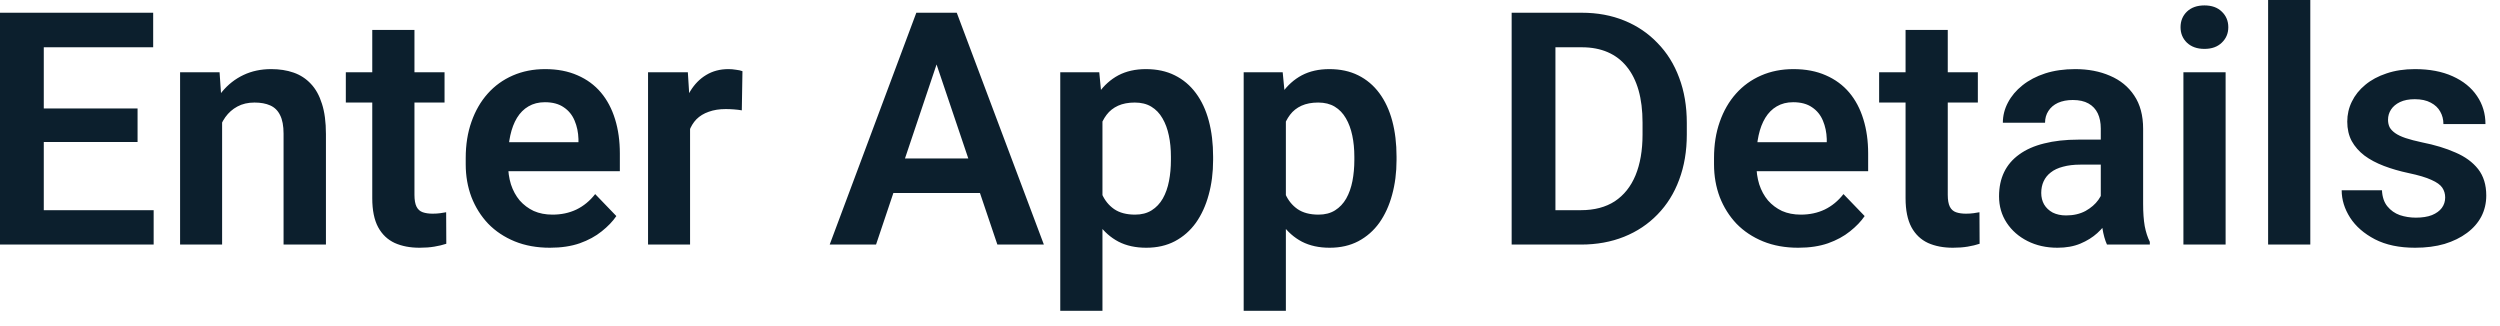 <svg width="115" height="15" viewBox="0 0 115 15" fill="none" xmlns="http://www.w3.org/2000/svg">
<path d="M7.068 9.668V11.25H1.399V9.668H7.068ZM2.014 0.586V11.25H0V0.586H2.014ZM6.328 4.988V6.533H1.399V4.988H6.328ZM7.046 0.586V2.175H1.399V0.586H7.046ZM10.217 5.017V11.25H8.284V3.325H10.1L10.217 5.017ZM9.91 7.002H9.338C9.343 6.426 9.421 5.903 9.573 5.435C9.724 4.966 9.937 4.563 10.21 4.226C10.488 3.889 10.818 3.63 11.199 3.45C11.58 3.269 12.004 3.179 12.473 3.179C12.854 3.179 13.198 3.232 13.506 3.34C13.813 3.447 14.077 3.618 14.297 3.853C14.521 4.087 14.692 4.395 14.81 4.775C14.932 5.151 14.993 5.615 14.993 6.167V11.25H13.044V6.152C13.044 5.791 12.991 5.505 12.883 5.295C12.781 5.085 12.629 4.937 12.429 4.849C12.234 4.761 11.992 4.717 11.704 4.717C11.406 4.717 11.145 4.778 10.92 4.9C10.701 5.017 10.515 5.181 10.364 5.391C10.217 5.601 10.105 5.842 10.027 6.116C9.949 6.389 9.91 6.685 9.91 7.002ZM20.449 3.325V4.717H15.908V3.325H20.449ZM17.124 1.377H19.065V8.965C19.065 9.199 19.097 9.38 19.16 9.507C19.224 9.634 19.319 9.719 19.446 9.763C19.573 9.807 19.724 9.829 19.9 9.829C20.027 9.829 20.144 9.822 20.252 9.807C20.359 9.792 20.449 9.778 20.523 9.763L20.53 11.213C20.369 11.267 20.186 11.311 19.98 11.345C19.78 11.379 19.553 11.396 19.299 11.396C18.865 11.396 18.484 11.323 18.157 11.177C17.83 11.025 17.576 10.784 17.395 10.452C17.214 10.115 17.124 9.67 17.124 9.119V1.377ZM25.298 11.396C24.697 11.396 24.158 11.299 23.679 11.104C23.201 10.908 22.793 10.637 22.456 10.29C22.124 9.939 21.868 9.531 21.687 9.067C21.511 8.599 21.423 8.096 21.423 7.559V7.266C21.423 6.655 21.511 6.101 21.687 5.603C21.863 5.1 22.112 4.668 22.434 4.307C22.756 3.945 23.142 3.667 23.591 3.472C24.041 3.276 24.536 3.179 25.078 3.179C25.64 3.179 26.135 3.274 26.565 3.464C26.995 3.65 27.354 3.914 27.642 4.255C27.93 4.597 28.147 5.007 28.294 5.486C28.44 5.959 28.513 6.484 28.513 7.061V7.874H22.302V6.541H26.609V6.394C26.599 6.086 26.541 5.806 26.433 5.552C26.326 5.293 26.16 5.088 25.935 4.937C25.71 4.78 25.42 4.702 25.064 4.702C24.775 4.702 24.524 4.766 24.309 4.893C24.099 5.015 23.923 5.19 23.782 5.42C23.645 5.645 23.543 5.913 23.474 6.226C23.406 6.538 23.372 6.885 23.372 7.266V7.559C23.372 7.891 23.416 8.198 23.503 8.481C23.596 8.765 23.73 9.011 23.906 9.221C24.087 9.426 24.302 9.587 24.551 9.705C24.805 9.817 25.093 9.873 25.415 9.873C25.82 9.873 26.186 9.795 26.514 9.639C26.846 9.478 27.134 9.241 27.378 8.928L28.352 9.939C28.186 10.183 27.961 10.418 27.678 10.642C27.4 10.867 27.063 11.05 26.668 11.191C26.272 11.328 25.815 11.396 25.298 11.396ZM31.743 4.944V11.25H29.81V3.325H31.641L31.743 4.944ZM34.153 3.274L34.123 5.076C34.016 5.056 33.894 5.042 33.757 5.032C33.626 5.022 33.501 5.017 33.384 5.017C33.086 5.017 32.825 5.059 32.6 5.142C32.376 5.22 32.188 5.334 32.036 5.486C31.89 5.637 31.777 5.823 31.699 6.042C31.621 6.257 31.577 6.501 31.567 6.775L31.15 6.724C31.15 6.221 31.201 5.754 31.304 5.325C31.406 4.895 31.555 4.519 31.75 4.197C31.946 3.875 32.19 3.625 32.483 3.45C32.781 3.269 33.123 3.179 33.508 3.179C33.616 3.179 33.73 3.188 33.852 3.208C33.98 3.223 34.08 3.245 34.153 3.274ZM43.337 2.205L40.298 11.25H38.166L42.151 0.586H43.513L43.337 2.205ZM45.879 11.25L42.825 2.205L42.642 0.586H44.011L48.018 11.25H45.879ZM45.74 7.288V8.877H40.02V7.288H45.74ZM50.713 4.849V14.297H48.772V3.325H50.566L50.713 4.849ZM55.803 7.207V7.361C55.803 7.937 55.735 8.472 55.598 8.965C55.466 9.453 55.271 9.88 55.012 10.247C54.753 10.608 54.431 10.891 54.045 11.096C53.665 11.296 53.225 11.396 52.727 11.396C52.239 11.396 51.814 11.304 51.453 11.118C51.091 10.928 50.786 10.659 50.537 10.312C50.288 9.966 50.088 9.563 49.937 9.104C49.79 8.64 49.68 8.135 49.607 7.588V7.097C49.68 6.516 49.79 5.989 49.937 5.515C50.088 5.037 50.288 4.624 50.537 4.277C50.786 3.926 51.089 3.655 51.445 3.464C51.807 3.274 52.229 3.179 52.712 3.179C53.215 3.179 53.657 3.274 54.038 3.464C54.424 3.655 54.748 3.928 55.012 4.285C55.276 4.641 55.474 5.066 55.605 5.559C55.737 6.052 55.803 6.602 55.803 7.207ZM53.862 7.361V7.207C53.862 6.855 53.831 6.531 53.767 6.233C53.704 5.93 53.606 5.667 53.474 5.442C53.342 5.212 53.171 5.034 52.961 4.907C52.752 4.78 52.498 4.717 52.2 4.717C51.902 4.717 51.645 4.766 51.431 4.863C51.216 4.961 51.04 5.1 50.903 5.281C50.767 5.461 50.659 5.676 50.581 5.925C50.508 6.169 50.459 6.44 50.435 6.738V7.954C50.478 8.315 50.564 8.64 50.691 8.928C50.818 9.216 51.003 9.446 51.248 9.617C51.497 9.788 51.819 9.873 52.214 9.873C52.512 9.873 52.766 9.807 52.976 9.675C53.186 9.543 53.357 9.363 53.489 9.133C53.621 8.899 53.716 8.63 53.774 8.328C53.833 8.025 53.862 7.703 53.862 7.361ZM59.15 4.849V14.297H57.209V3.325H59.004L59.15 4.849ZM64.241 7.207V7.361C64.241 7.937 64.172 8.472 64.036 8.965C63.904 9.453 63.709 9.88 63.45 10.247C63.191 10.608 62.869 10.891 62.483 11.096C62.102 11.296 61.663 11.396 61.165 11.396C60.676 11.396 60.252 11.304 59.89 11.118C59.529 10.928 59.224 10.659 58.975 10.312C58.726 9.966 58.525 9.563 58.374 9.104C58.227 8.64 58.118 8.135 58.044 7.588V7.097C58.118 6.516 58.227 5.989 58.374 5.515C58.525 5.037 58.726 4.624 58.975 4.277C59.224 3.926 59.526 3.655 59.883 3.464C60.244 3.274 60.666 3.179 61.15 3.179C61.653 3.179 62.095 3.274 62.476 3.464C62.861 3.655 63.186 3.928 63.45 4.285C63.713 4.641 63.911 5.066 64.043 5.559C64.175 6.052 64.241 6.602 64.241 7.207ZM62.3 7.361V7.207C62.3 6.855 62.268 6.531 62.205 6.233C62.141 5.93 62.044 5.667 61.912 5.442C61.78 5.212 61.609 5.034 61.399 4.907C61.189 4.78 60.935 4.717 60.637 4.717C60.339 4.717 60.083 4.766 59.868 4.863C59.653 4.961 59.477 5.1 59.341 5.281C59.204 5.461 59.097 5.676 59.019 5.925C58.945 6.169 58.897 6.44 58.872 6.738V7.954C58.916 8.315 59.002 8.64 59.128 8.928C59.255 9.216 59.441 9.446 59.685 9.617C59.934 9.788 60.256 9.873 60.652 9.873C60.95 9.873 61.204 9.807 61.414 9.675C61.623 9.543 61.794 9.363 61.926 9.133C62.058 8.899 62.153 8.63 62.212 8.328C62.27 8.025 62.3 7.703 62.3 7.361ZM72.722 11.25H70.422L70.437 9.668H72.722C73.342 9.668 73.862 9.531 74.282 9.258C74.702 8.979 75.019 8.582 75.234 8.064C75.449 7.542 75.557 6.917 75.557 6.189V5.64C75.557 5.078 75.496 4.583 75.374 4.153C75.251 3.723 75.071 3.362 74.832 3.069C74.597 2.776 74.307 2.554 73.96 2.402C73.613 2.251 73.215 2.175 72.766 2.175H70.378V0.586H72.766C73.479 0.586 74.128 0.706 74.714 0.945C75.305 1.184 75.815 1.528 76.245 1.978C76.68 2.422 77.012 2.954 77.241 3.574C77.476 4.194 77.593 4.888 77.593 5.654V6.189C77.593 6.951 77.476 7.644 77.241 8.269C77.012 8.889 76.68 9.421 76.245 9.866C75.815 10.31 75.303 10.652 74.707 10.891C74.111 11.13 73.45 11.25 72.722 11.25ZM71.55 0.586V11.25H69.536V0.586H71.55ZM82.72 11.396C82.119 11.396 81.58 11.299 81.101 11.104C80.623 10.908 80.215 10.637 79.878 10.29C79.546 9.939 79.29 9.531 79.109 9.067C78.933 8.599 78.845 8.096 78.845 7.559V7.266C78.845 6.655 78.933 6.101 79.109 5.603C79.285 5.1 79.534 4.668 79.856 4.307C80.178 3.945 80.564 3.667 81.013 3.472C81.462 3.276 81.958 3.179 82.5 3.179C83.061 3.179 83.557 3.274 83.987 3.464C84.416 3.65 84.775 3.914 85.064 4.255C85.352 4.597 85.569 5.007 85.715 5.486C85.862 5.959 85.935 6.484 85.935 7.061V7.874H79.724V6.541H84.031V6.394C84.021 6.086 83.962 5.806 83.855 5.552C83.748 5.293 83.582 5.088 83.357 4.937C83.132 4.78 82.842 4.702 82.485 4.702C82.197 4.702 81.946 4.766 81.731 4.893C81.521 5.015 81.345 5.19 81.204 5.42C81.067 5.645 80.964 5.913 80.896 6.226C80.828 6.538 80.793 6.885 80.793 7.266V7.559C80.793 7.891 80.837 8.198 80.925 8.481C81.018 8.765 81.152 9.011 81.328 9.221C81.509 9.426 81.724 9.587 81.973 9.705C82.227 9.817 82.515 9.873 82.837 9.873C83.242 9.873 83.608 9.795 83.936 9.639C84.268 9.478 84.556 9.241 84.8 8.928L85.774 9.939C85.608 10.183 85.383 10.418 85.1 10.642C84.822 10.867 84.485 11.05 84.089 11.191C83.694 11.328 83.237 11.396 82.72 11.396ZM90.981 3.325V4.717H86.44V3.325H90.981ZM87.656 1.377H89.597V8.965C89.597 9.199 89.629 9.38 89.692 9.507C89.756 9.634 89.851 9.719 89.978 9.763C90.105 9.807 90.256 9.829 90.432 9.829C90.559 9.829 90.676 9.822 90.784 9.807C90.891 9.792 90.981 9.778 91.055 9.763L91.062 11.213C90.901 11.267 90.718 11.311 90.513 11.345C90.312 11.379 90.085 11.396 89.832 11.396C89.397 11.396 89.016 11.323 88.689 11.177C88.362 11.025 88.108 10.784 87.927 10.452C87.747 10.115 87.656 9.67 87.656 9.119V1.377ZM96.636 9.565V5.911C96.636 5.642 96.589 5.41 96.497 5.215C96.404 5.02 96.262 4.868 96.072 4.761C95.881 4.653 95.64 4.6 95.347 4.6C95.088 4.6 94.861 4.644 94.665 4.731C94.475 4.819 94.329 4.944 94.226 5.105C94.124 5.261 94.072 5.442 94.072 5.647H92.131C92.131 5.32 92.21 5.01 92.366 4.717C92.522 4.419 92.744 4.155 93.032 3.926C93.325 3.691 93.674 3.508 94.08 3.376C94.49 3.245 94.949 3.179 95.457 3.179C96.057 3.179 96.592 3.281 97.061 3.486C97.534 3.687 97.905 3.989 98.174 4.395C98.447 4.8 98.584 5.31 98.584 5.925V9.382C98.584 9.778 98.608 10.117 98.657 10.4C98.711 10.679 98.789 10.92 98.892 11.126V11.25H96.921C96.829 11.05 96.758 10.796 96.709 10.488C96.66 10.176 96.636 9.868 96.636 9.565ZM96.907 6.423L96.921 7.573H95.698C95.395 7.573 95.129 7.605 94.9 7.668C94.67 7.727 94.482 7.815 94.336 7.932C94.189 8.044 94.08 8.181 94.006 8.342C93.933 8.499 93.897 8.677 93.897 8.877C93.897 9.072 93.94 9.248 94.028 9.404C94.121 9.561 94.253 9.685 94.424 9.778C94.6 9.866 94.805 9.91 95.039 9.91C95.381 9.91 95.679 9.841 95.933 9.705C96.186 9.563 96.384 9.392 96.526 9.192C96.668 8.992 96.743 8.801 96.753 8.621L97.31 9.456C97.241 9.656 97.139 9.868 97.002 10.093C96.865 10.317 96.689 10.527 96.475 10.723C96.26 10.918 96.001 11.079 95.698 11.206C95.395 11.333 95.044 11.396 94.644 11.396C94.131 11.396 93.672 11.294 93.267 11.089C92.861 10.884 92.541 10.603 92.307 10.247C92.073 9.89 91.956 9.485 91.956 9.031C91.956 8.611 92.034 8.24 92.19 7.917C92.346 7.595 92.578 7.324 92.886 7.104C93.193 6.88 93.574 6.711 94.028 6.599C94.487 6.482 95.012 6.423 95.603 6.423H96.907ZM102.378 3.325V11.25H100.437V3.325H102.378ZM100.305 1.252C100.305 0.964 100.403 0.725 100.598 0.535C100.798 0.344 101.067 0.249 101.404 0.249C101.741 0.249 102.007 0.344 102.202 0.535C102.402 0.725 102.502 0.964 102.502 1.252C102.502 1.536 102.402 1.772 102.202 1.963C102.007 2.153 101.741 2.249 101.404 2.249C101.067 2.249 100.798 2.153 100.598 1.963C100.403 1.772 100.305 1.536 100.305 1.252ZM106.274 0V11.25H104.333V0H106.274ZM112.478 9.082C112.478 8.916 112.434 8.767 112.346 8.635C112.258 8.503 112.092 8.384 111.848 8.276C111.609 8.164 111.257 8.059 110.793 7.961C110.383 7.874 110.005 7.764 109.658 7.632C109.312 7.5 109.014 7.341 108.765 7.156C108.516 6.965 108.32 6.743 108.179 6.489C108.042 6.23 107.974 5.933 107.974 5.596C107.974 5.269 108.044 4.961 108.186 4.673C108.328 4.38 108.533 4.124 108.801 3.904C109.07 3.679 109.397 3.503 109.783 3.376C110.168 3.245 110.603 3.179 111.086 3.179C111.76 3.179 112.339 3.289 112.822 3.508C113.311 3.728 113.684 4.031 113.943 4.417C114.202 4.797 114.331 5.227 114.331 5.706H112.397C112.397 5.496 112.349 5.305 112.251 5.134C112.158 4.963 112.014 4.827 111.819 4.724C111.624 4.617 111.377 4.563 111.079 4.563C110.811 4.563 110.583 4.607 110.398 4.695C110.217 4.783 110.081 4.897 109.988 5.039C109.895 5.181 109.849 5.337 109.849 5.508C109.849 5.635 109.873 5.75 109.922 5.852C109.976 5.95 110.061 6.04 110.178 6.123C110.295 6.206 110.454 6.282 110.654 6.35C110.859 6.418 111.111 6.484 111.409 6.548C112 6.665 112.515 6.821 112.954 7.017C113.398 7.207 113.745 7.461 113.994 7.778C114.243 8.096 114.368 8.501 114.368 8.994C114.368 9.346 114.292 9.668 114.141 9.961C113.989 10.249 113.77 10.501 113.481 10.715C113.193 10.93 112.849 11.099 112.449 11.221C112.048 11.338 111.597 11.396 111.094 11.396C110.366 11.396 109.751 11.267 109.248 11.008C108.745 10.745 108.364 10.413 108.105 10.012C107.847 9.607 107.717 9.187 107.717 8.752H109.57C109.585 9.06 109.668 9.307 109.819 9.492C109.971 9.678 110.161 9.812 110.391 9.895C110.625 9.973 110.872 10.012 111.13 10.012C111.423 10.012 111.67 9.973 111.87 9.895C112.07 9.812 112.222 9.702 112.324 9.565C112.427 9.424 112.478 9.263 112.478 9.082Z" fill="#0C1F2D"/>
</svg>
